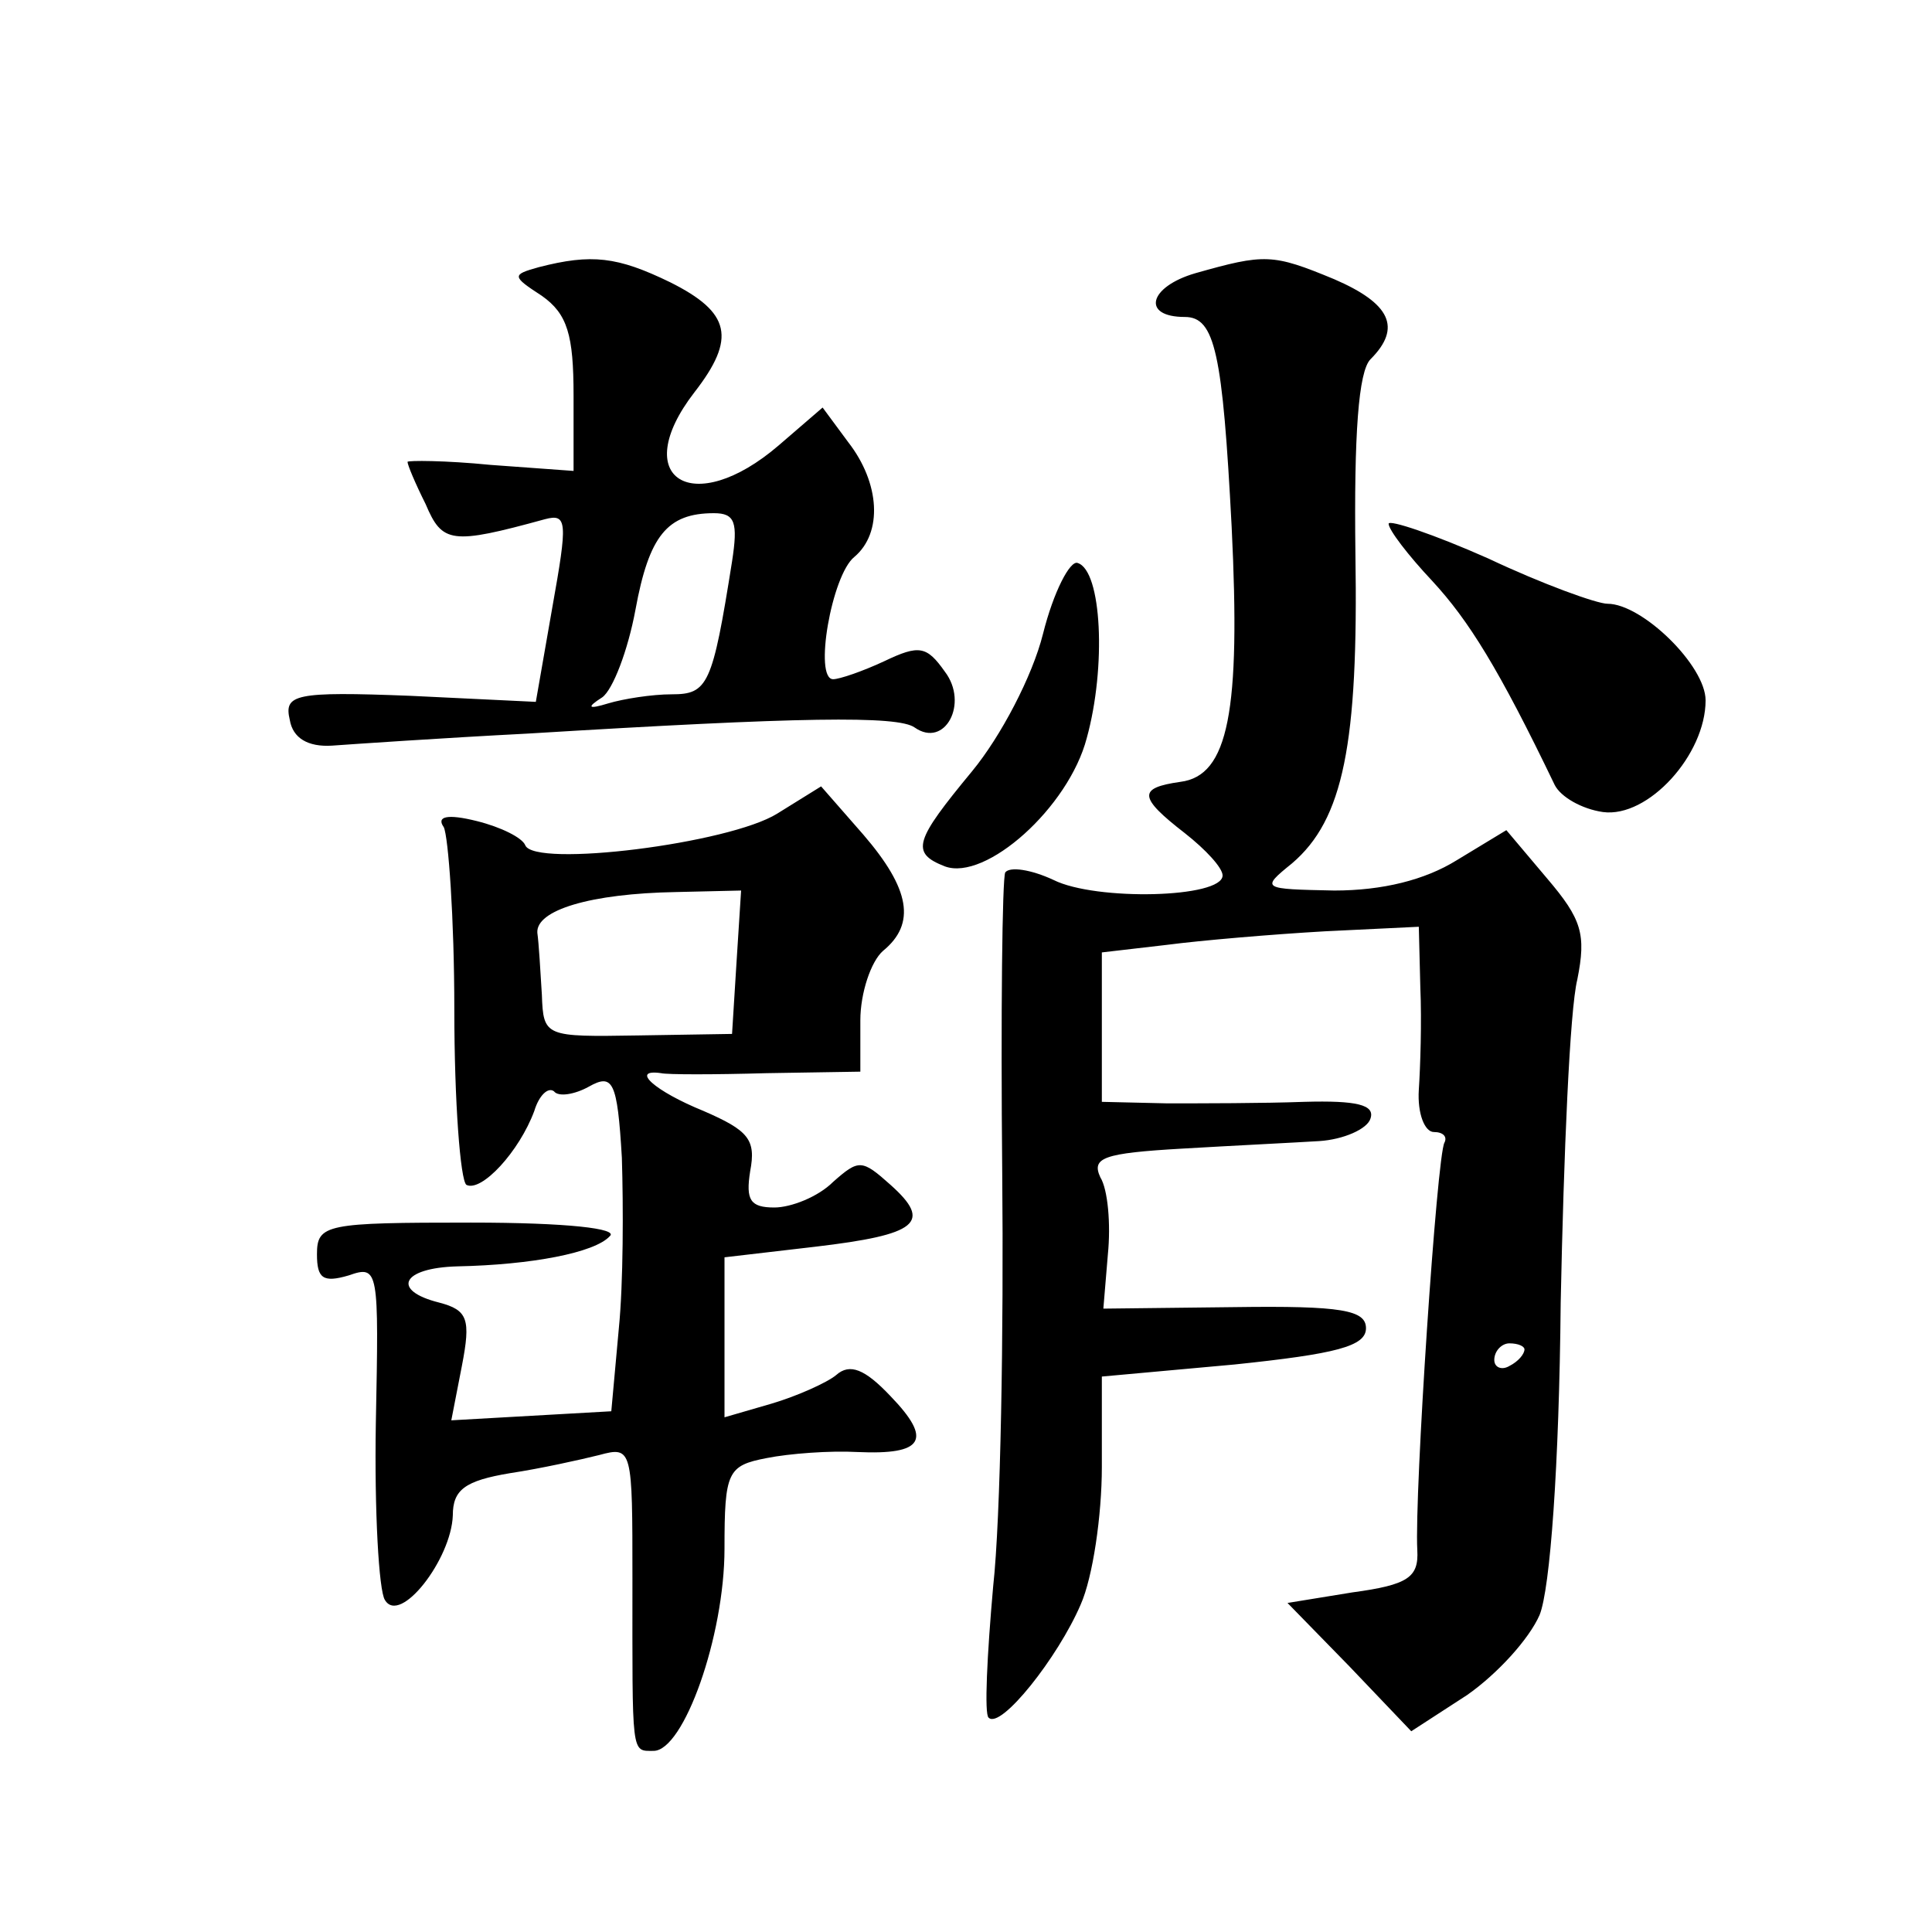 <?xml version="1.0" standalone="no"?>
<!DOCTYPE svg PUBLIC "-//W3C//DTD SVG 20010904//EN"
 "http://www.w3.org/TR/2001/REC-SVG-20010904/DTD/svg10.dtd">
<svg version="1.0" xmlns="http://www.w3.org/2000/svg"
 width="128pt" height="128pt" viewBox="0 0 128 128"
 preserveAspectRatio="xMidYMid meet">
<g transform="translate(0,128) scale(0.1,-0.1)"
fill="#0" stroke="none">
<path d="M357 1103 c-18 -5 -18 -6 2 -19 17 -12 21 -26 21 -66 l0 -50 -55 4 c-30
3 -55 3 -55 2 0 -2 5 -14 12 -28 11 -26 17 -27 79 -10 15 4 15 -2 5 -58 l-11 -63
-83 4 c-77 3 -84 1 -80 -16 2 -12 12 -18 28 -17 14 1 72 5 130 8 180 11 245 12
256 4 20 -14 36 16 20 37 -12 17 -17 18 -40 7 -15 -7 -30 -12 -34 -12 -13 0 -1
69 14 81 19 16 17 49 -4 76 l-17 23 -29 -25 c-57 -49 -100 -22 -56 35 28 36 24
53 -16 73 -35 17 -52 19 -87 10z m128 -195 c-13 -82 -16 -88 -40 -88 -13 0 -32
-3 -42 -6 -13 -4 -15 -3 -4 4 7 5 17 31 22 58 9 49 21 64 52 64 14 0 16 -6 12 -32z
M792 1099 c-31 -9 -36 -29 -7 -29 20 0 25 -24 31 -139 6 -122 -2 -165 -34 -169
-28 -4 -28 -10 3 -34 14 -11 25 -23 25 -28 0 -15 -84 -17 -112 -3 -15 7 -29 9 -32
5 -2 -4 -3 -94 -2 -199 1 -105 -1 -229 -6 -274 -4 -45 -6 -85 -3 -87 8 -8 46 40
61 75 8 18 14 59 14 91 l0 60 88 8 c67 7 87 12 87 24 0 12 -16 15 -87 14 l-87 -1
3 36 c2 20 0 43 -5 51 -6 13 2 16 54 19 34 2 75 4 91 5 16 1 32 8 34 15 3 9 -9
12 -44 11 -27 -1 -68 -1 -91 -1 l-43 1 0 49 0 50 43 5 c23 3 70 7 105 9 l62 3 1
-40 c1 -23 0 -53 -1 -68 -1 -16 4 -28 10 -28 6 0 9 -3 7 -7 -5 -8 -20 -233 -18
-270 1 -18 -6 -23 -43 -28 l-43 -7 41 -42 41 -43 37 24 c20 14 41 37 48 53 7 17
13 99 14 207 2 98 6 194 11 214 6 30 3 40 -20 67 l-27 32 -33 -20 c-21 -13 -49
-20 -81 -20 -48 1 -49 1 -28 18 34 29 44 79 42 205 -1 79 2 121 10 129 21 21 13
37 -24 53 -41 17 -46 17 -92 4z m218 -713 c0 -3 -4 -8 -10 -11 -5 -3 -10 -1 -10
4 0 6 5 11 10 11 6 0 10 -2 10 -4z M920 933 c0 -4 13 -21 29 -38 24 -26 44 -58
81 -135 4 -8 18 -16 32 -18 30 -4 68 38 68 74 0 23 -42 64 -65 64 -7 0 -43 13 -79
30 -36 16 -66 26 -66 23z M691 860 c-7 -28 -28 -68 -47 -91 -38 -46 -41 -54 -18
-63 27 -10 82 39 94 85 13 47 10 111 -6 116 -5 2 -16 -19 -23 -47z M515 741 c-32
-20 -161 -36 -167 -21 -2 5 -16 12 -32 16 -20 5 -27 3 -22 -4 3 -6 7 -60 7 -121
0 -61 4 -113 8 -116 10 -5 35 22 45 49 3 10 9 16 13 13 3 -4 14 -2 23 3 16 9 19
4 22 -47 1 -32 1 -83 -2 -113 l-5 -55 -53 -3 -53 -3 7 36 c6 31 4 37 -15 42 -32
8 -25 23 12 24 49 1 91 9 101 20 6 5 -28 9 -92 9 -96 0 -102 -1 -102 -21 0 -16
4 -19 21 -14 20 7 20 4 18 -98 -1 -58 2 -111 6 -117 10 -17 44 27 45 56 0 17 8
23 38 28 20 3 47 9 59 12 22 6 22 4 22 -82 0 -118 -1 -114 14 -114 20 0 47 76 47
134 0 51 2 55 28 60 15 3 42 5 60 4 44 -2 50 8 22 37 -17 18 -27 22 -36 14 -6 -5
-26 -14 -43 -19 l-31 -9 0 53 0 53 60 7 c68 8 78 16 50 41 -19 17 -21 17 -38 2
-10 -10 -28 -17 -39 -17 -16 0 -19 5 -16 24 4 21 -1 27 -31 40 -32 13 -49 28 -28
25 4 -1 35 -1 70 0 l62 1 0 34 c0 18 7 39 15 46 22 18 18 41 -13 77 l-28 32 -29
-18z m-27 -98 l-3 -48 -62 -1 c-62 -1 -63 -1 -64 27 -1 16 -2 34 -3 41 -1 15 35
26 92 27 l43 1 -3 -47z"/>
</g>
</svg>
